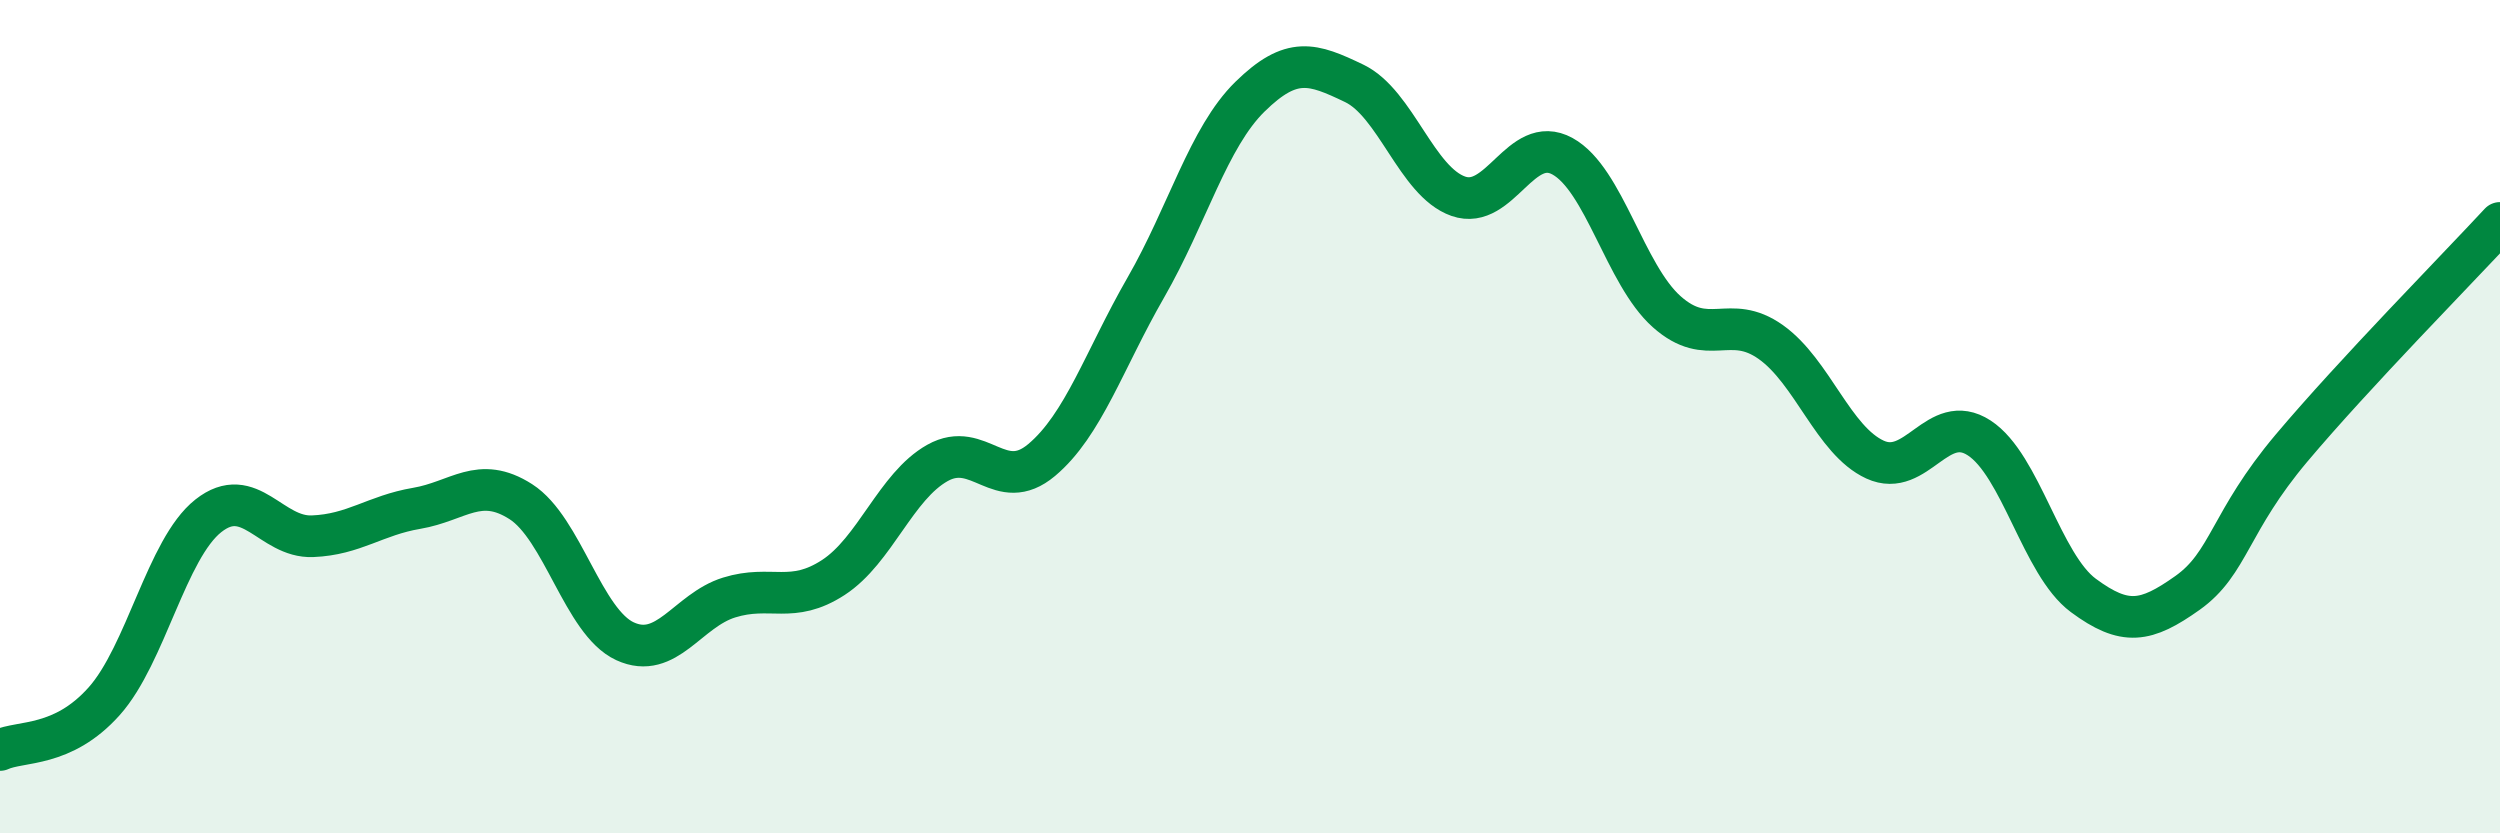 
    <svg width="60" height="20" viewBox="0 0 60 20" xmlns="http://www.w3.org/2000/svg">
      <path
        d="M 0,18 C 0.5,17.77 1.5,17.95 2.5,16.83 C 3.5,15.71 4,13.17 5,12.38 C 6,11.59 6.5,12.91 7.5,12.87 C 8.5,12.83 9,12.37 10,12.2 C 11,12.03 11.5,11.4 12.5,12.04 C 13.5,12.68 14,14.93 15,15.39 C 16,15.85 16.5,14.65 17.5,14.34 C 18.5,14.03 19,14.51 20,13.86 C 21,13.21 21.5,11.67 22.5,11.11 C 23.5,10.55 24,11.88 25,11.04 C 26,10.2 26.5,8.64 27.5,6.9 C 28.5,5.16 29,3.3 30,2.32 C 31,1.34 31.5,1.52 32.5,2 C 33.5,2.48 34,4.36 35,4.71 C 36,5.06 36.5,3.2 37.5,3.75 C 38.5,4.3 39,6.59 40,7.48 C 41,8.37 41.5,7.5 42.5,8.21 C 43.5,8.92 44,10.57 45,11.03 C 46,11.49 46.5,9.86 47.5,10.51 C 48.5,11.16 49,13.55 50,14.29 C 51,15.03 51.5,14.94 52.5,14.23 C 53.5,13.52 53.5,12.53 55,10.75 C 56.5,8.97 59,6.43 60,5.35L60 20L0 20Z"
        fill="#008740"
        opacity="0.1"
        stroke-linecap="round"
        stroke-linejoin="round"
      />
      <path
        d="M 0,18 C 0.5,17.77 1.5,17.95 2.5,16.83 C 3.5,15.71 4,13.17 5,12.38 C 6,11.59 6.5,12.91 7.5,12.87 C 8.5,12.83 9,12.37 10,12.2 C 11,12.03 11.5,11.4 12.5,12.04 C 13.5,12.68 14,14.93 15,15.39 C 16,15.85 16.5,14.65 17.5,14.34 C 18.5,14.03 19,14.51 20,13.86 C 21,13.21 21.5,11.67 22.5,11.11 C 23.5,10.55 24,11.88 25,11.04 C 26,10.2 26.5,8.64 27.5,6.9 C 28.5,5.16 29,3.3 30,2.32 C 31,1.34 31.5,1.52 32.5,2 C 33.5,2.48 34,4.36 35,4.71 C 36,5.06 36.5,3.2 37.5,3.75 C 38.5,4.3 39,6.59 40,7.48 C 41,8.37 41.5,7.5 42.5,8.21 C 43.5,8.92 44,10.57 45,11.03 C 46,11.49 46.5,9.86 47.5,10.51 C 48.5,11.16 49,13.55 50,14.29 C 51,15.03 51.5,14.94 52.5,14.23 C 53.5,13.52 53.5,12.53 55,10.75 C 56.5,8.97 59,6.43 60,5.35"
        stroke="#008740"
        stroke-width="1"
        fill="none"
        stroke-linecap="round"
        stroke-linejoin="round"
      />
    </svg>
  